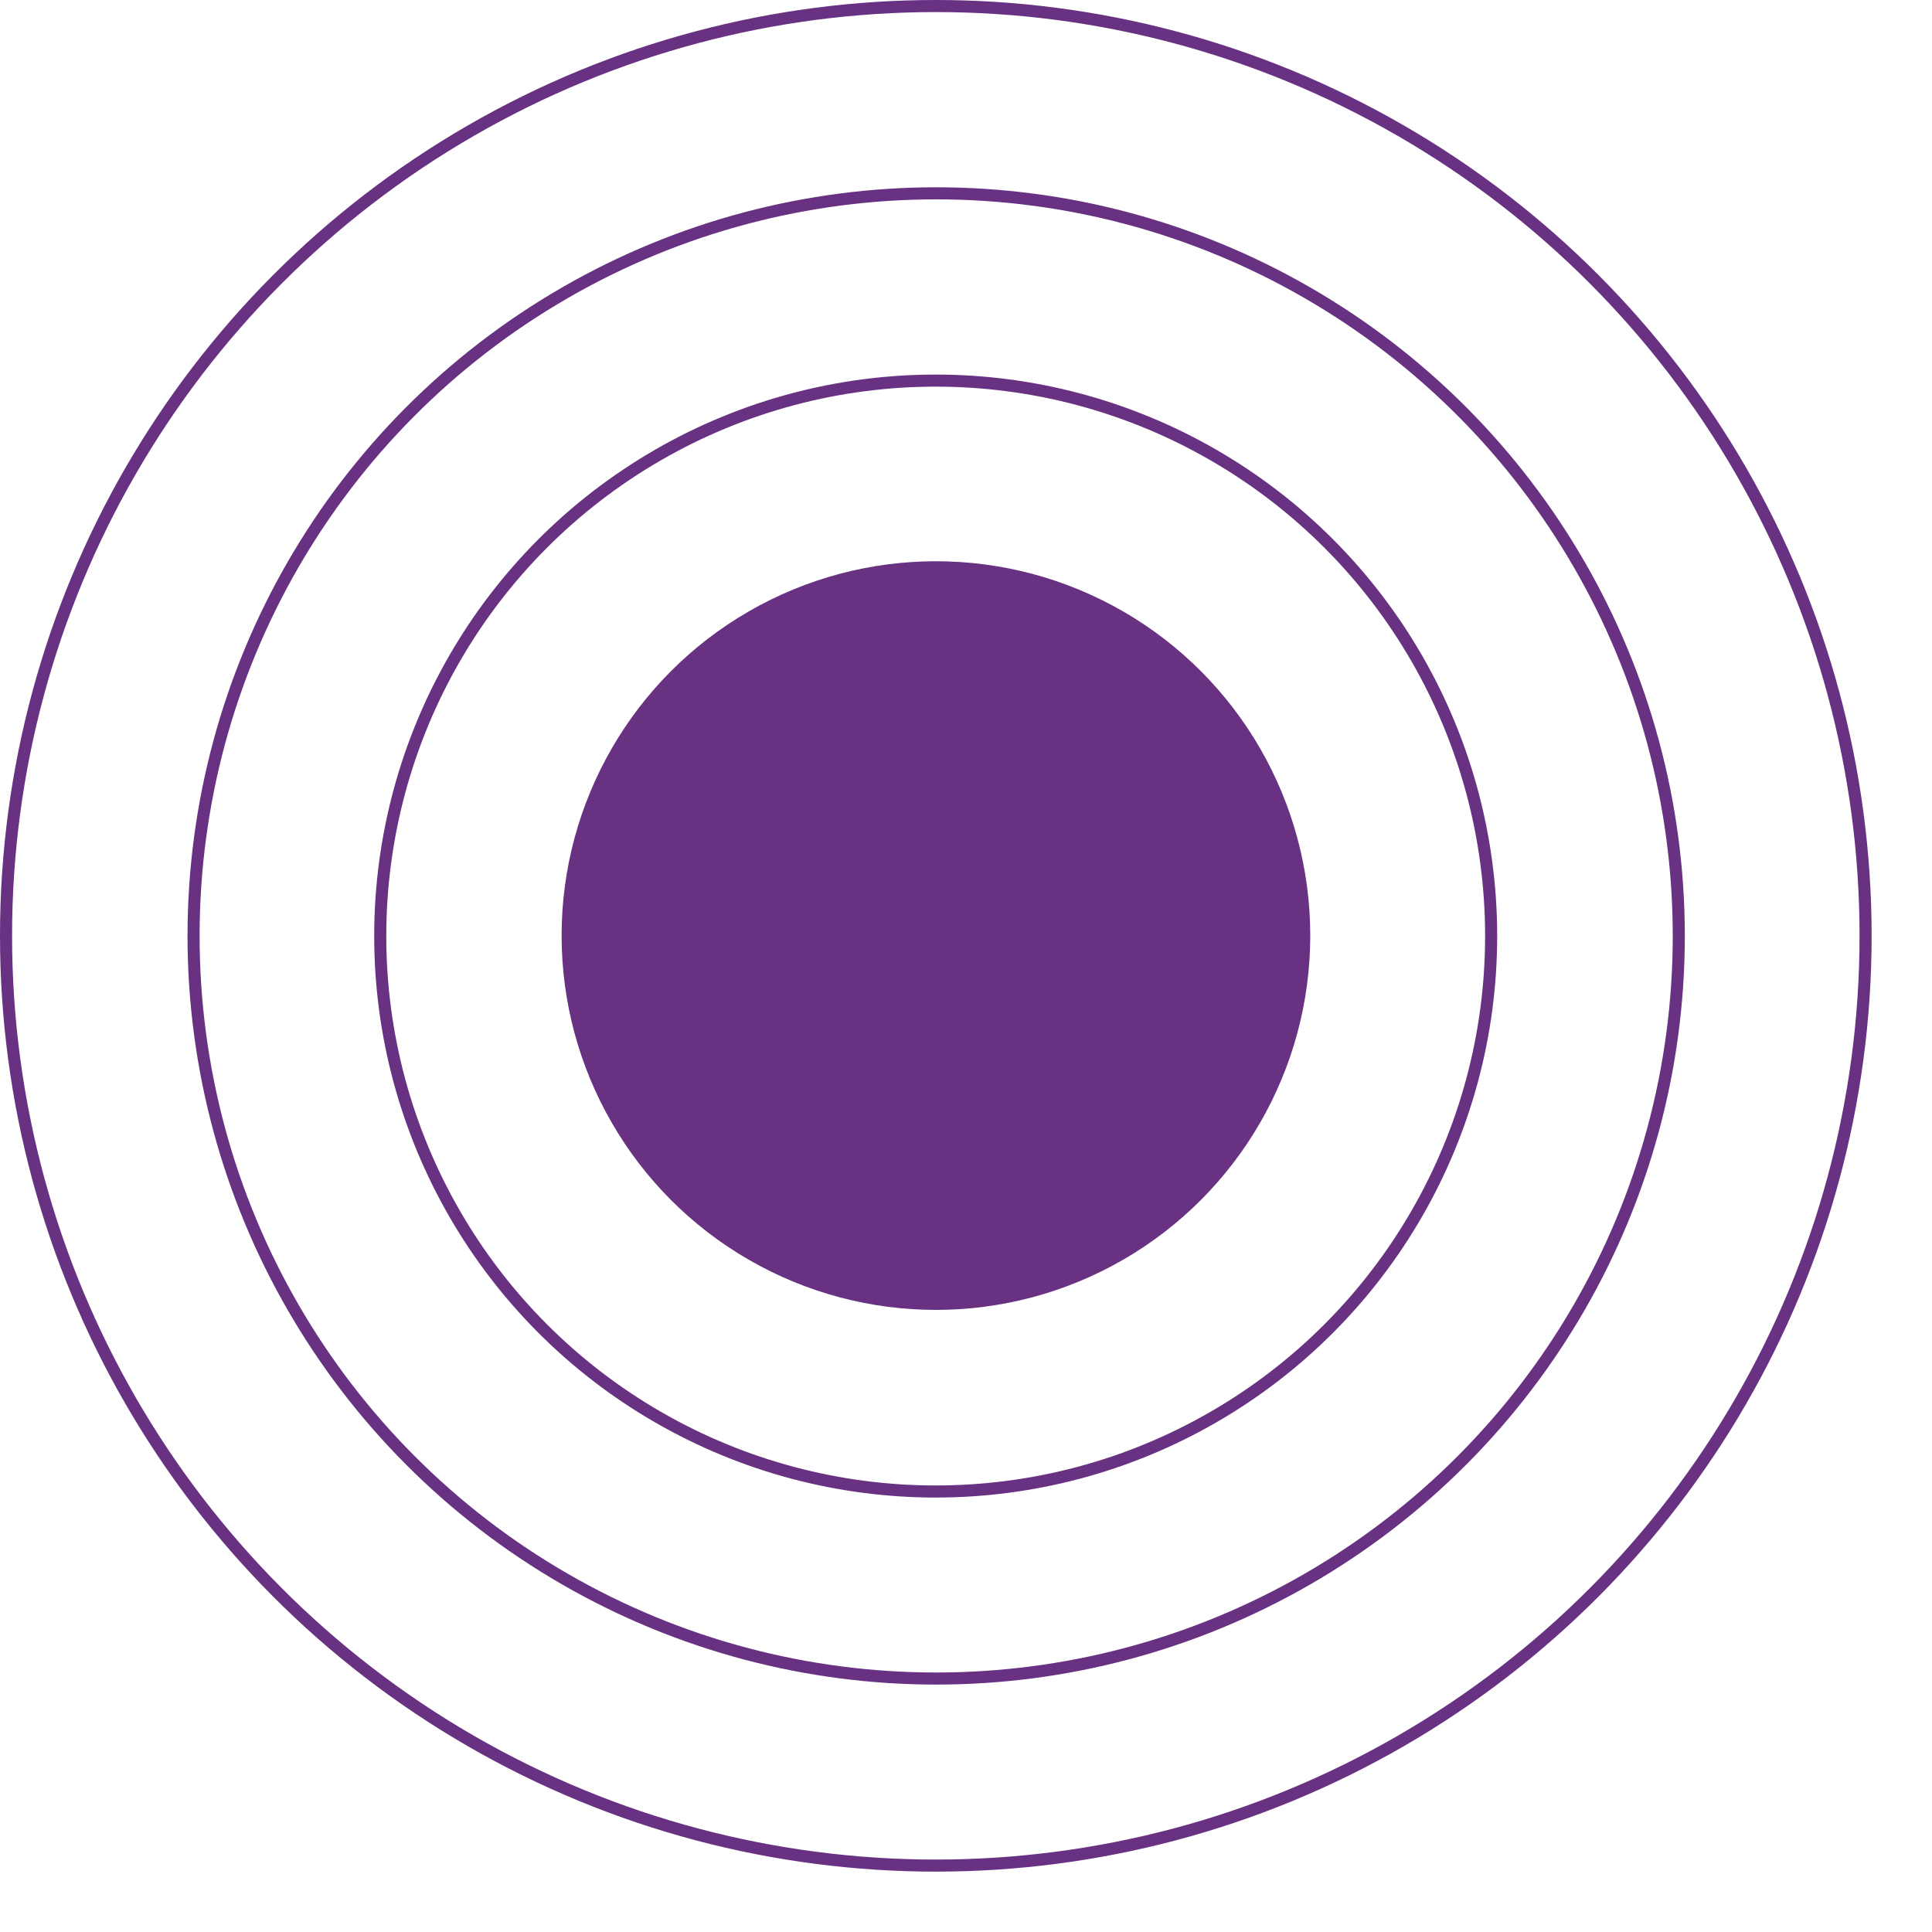 <?xml version="1.0" encoding="UTF-8"?> <svg xmlns="http://www.w3.org/2000/svg" width="16" height="16" viewBox="0 0 16 16" fill="none"><circle cx="7.751" cy="7.748" r="3.1" fill="#683182"></circle><circle cx="7.753" cy="7.751" r="6.15" stroke="#683182" stroke-width="0.1"></circle><circle cx="7.749" cy="7.752" r="4.6" stroke="#683182" stroke-width="0.1"></circle><circle cx="7.75" cy="7.75" r="7.7" stroke="#683182" stroke-width="0.1"></circle></svg> 